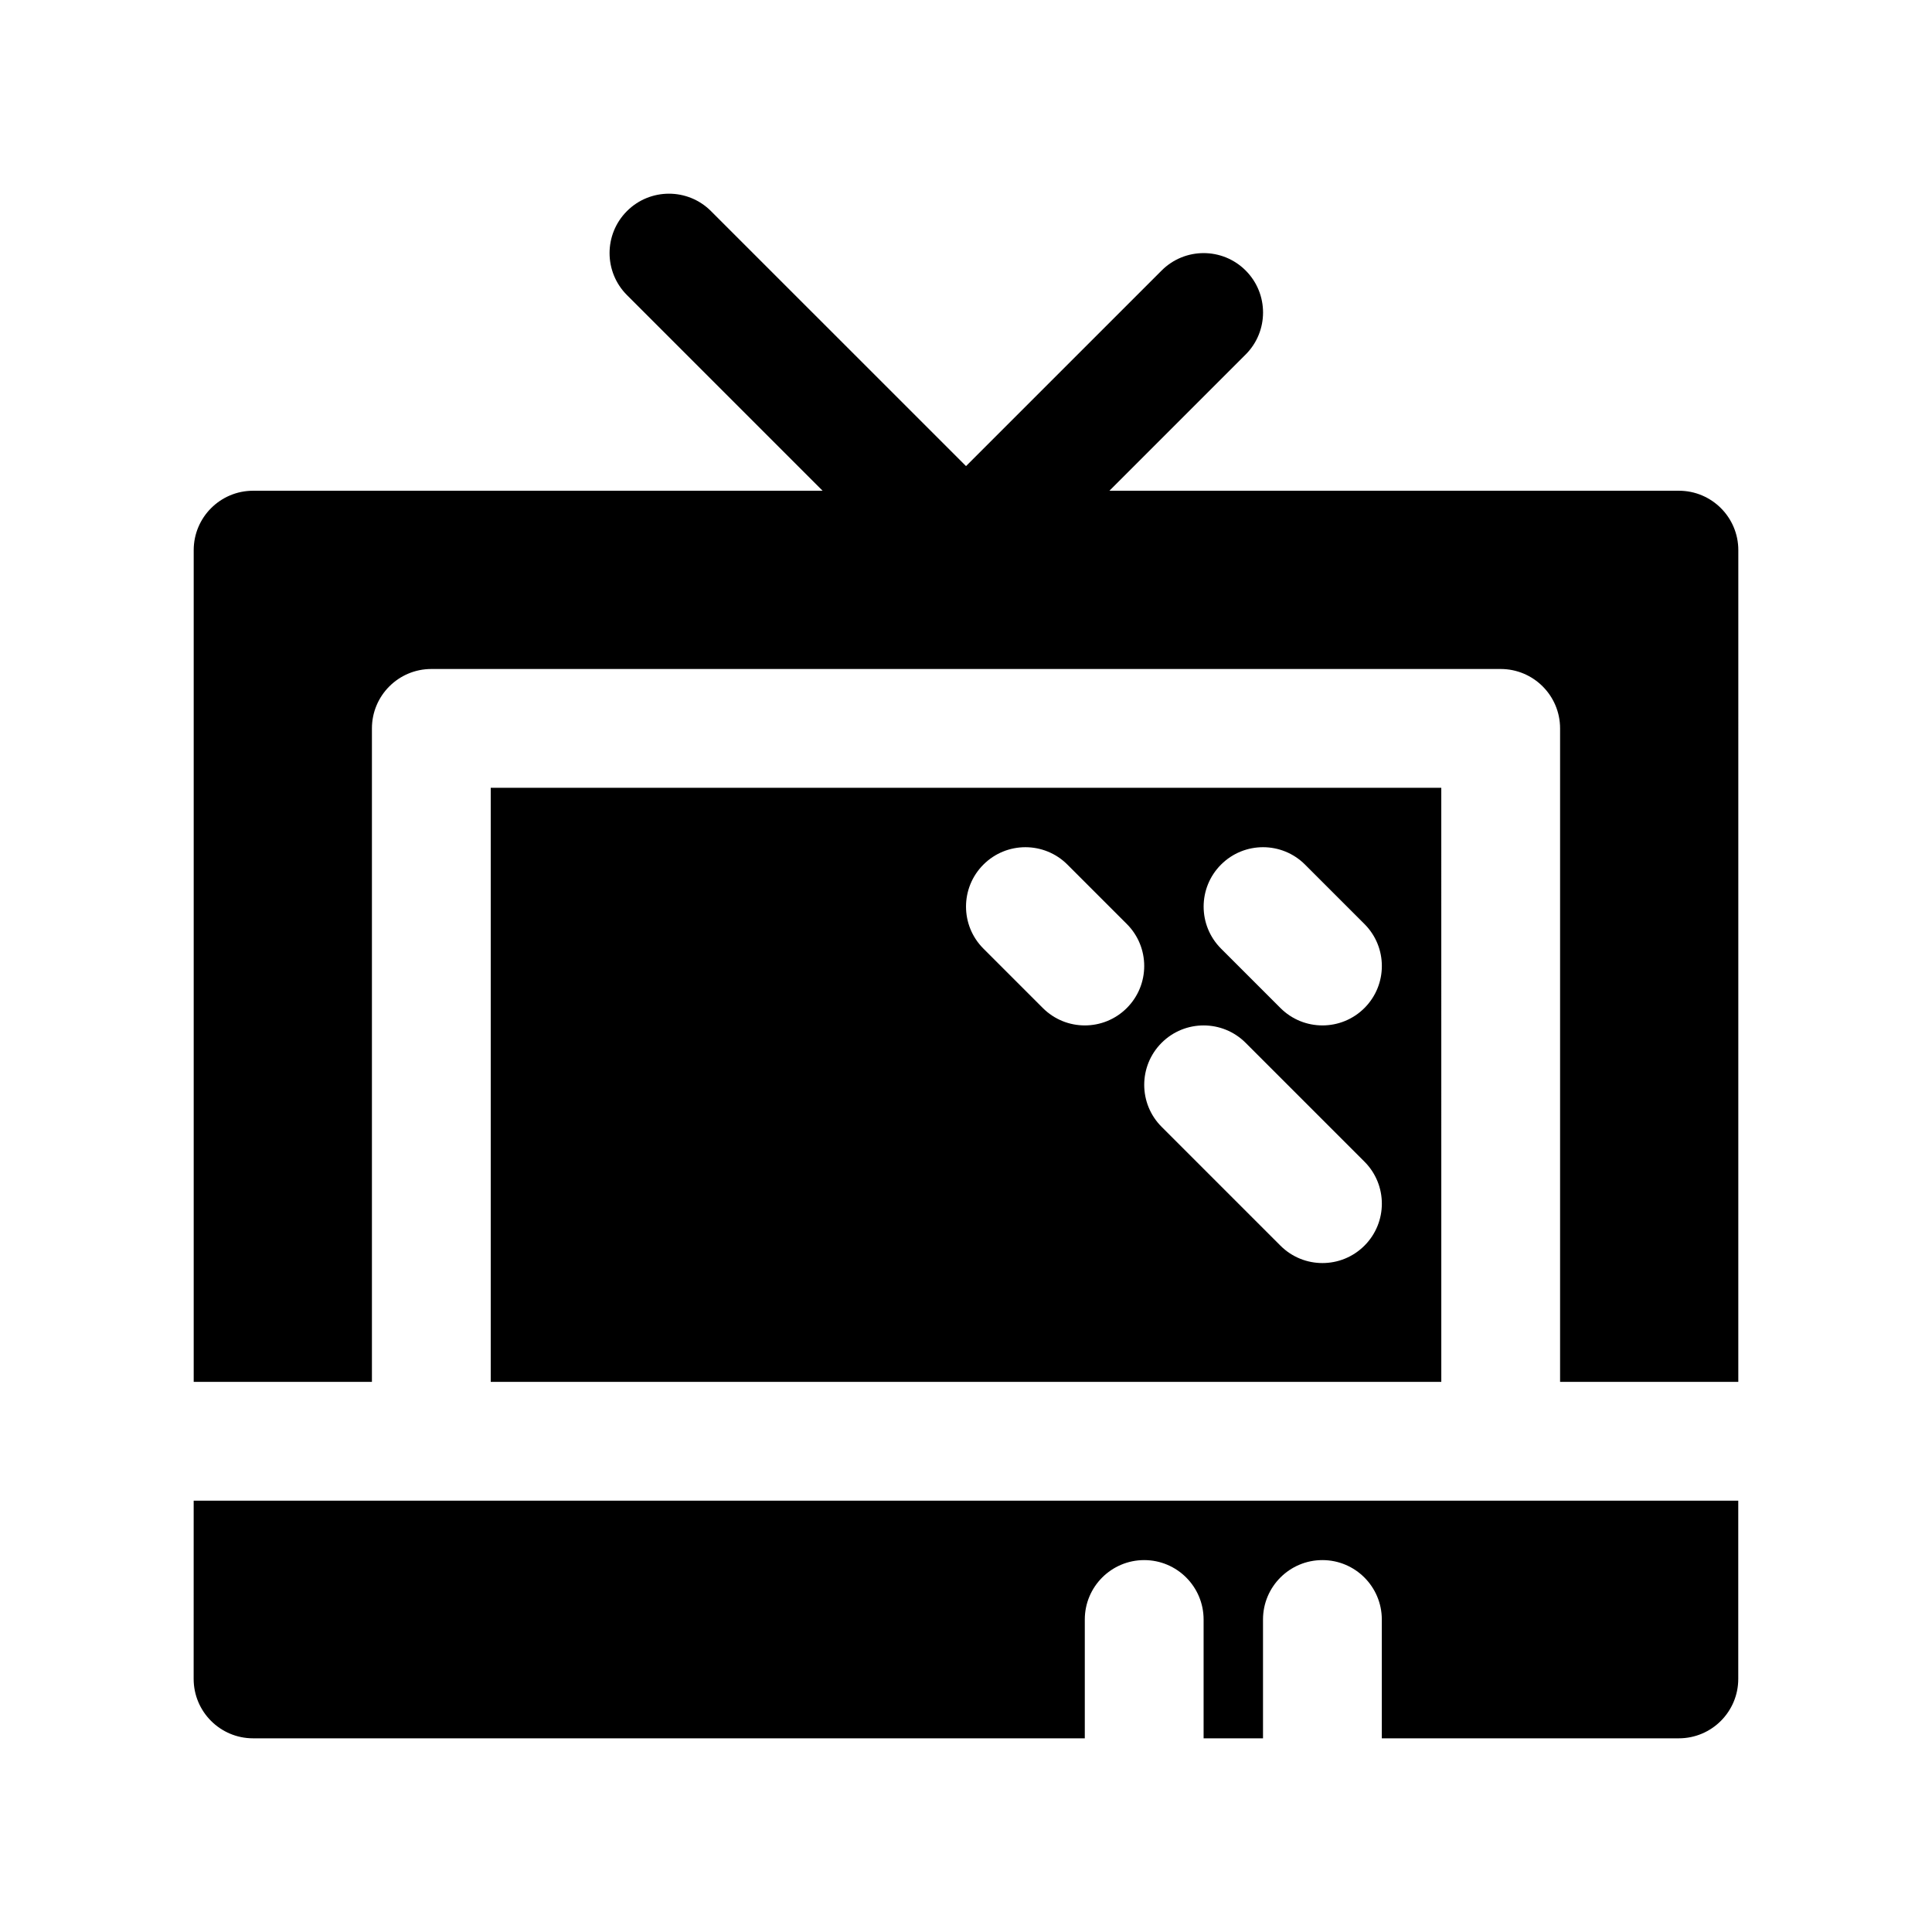 <?xml version="1.0" encoding="UTF-8"?>
<!-- Uploaded to: ICON Repo, www.iconrepo.com, Generator: ICON Repo Mixer Tools -->
<svg fill="#000000" width="800px" height="800px" version="1.1" viewBox="144 144 512 512" xmlns="http://www.w3.org/2000/svg">
 <g>
  <path d="m588.93 274.05h-150.92l36.102-36.102c6.148-6.148 6.148-16.113 0-22.262-6.148-6.148-16.113-6.148-22.262 0l-51.844 51.836-67.59-67.582c-6.141-6.148-16.121-6.148-22.262 0-6.148 6.148-6.148 16.113 0 22.262l51.844 51.848h-150.92c-8.691 0-15.742 7.055-15.742 15.742v220.42h47.23v-173.18c0-8.691 7.055-15.742 15.742-15.742h283.39c8.691 0 15.742 7.055 15.742 15.742v173.18h47.23l0.004-220.42c0-8.691-7.055-15.742-15.746-15.742z"/>
  <path d="m274.05 352.77v157.44h251.91l-0.004-157.44zm157.44 62.977c-4.031 0-8.055-1.535-11.133-4.613l-15.742-15.742c-6.148-6.148-6.148-16.113 0-22.262 6.141-6.148 16.113-6.148 22.262 0l15.742 15.742c6.148 6.148 6.148 16.113 0 22.262-3.078 3.078-7.102 4.613-11.129 4.613zm74.105 58.363c-3.078 3.078-7.102 4.613-11.133 4.613s-8.055-1.535-11.133-4.613l-31.488-31.488c-6.148-6.148-6.148-16.113 0-22.262 6.148-6.148 16.113-6.148 22.262 0l31.488 31.488c6.152 6.148 6.152 16.113 0.004 22.262zm0-62.977c-3.078 3.078-7.102 4.613-11.133 4.613s-8.055-1.535-11.133-4.613l-15.742-15.742c-6.148-6.148-6.148-16.113 0-22.262 6.148-6.148 16.113-6.148 22.262 0l15.742 15.742c6.152 6.148 6.152 16.113 0.004 22.262z"/>
  <path d="m195.32 588.93c0 8.691 7.055 15.742 15.742 15.742h220.42v-31.488c0-8.691 7.055-15.742 15.742-15.742 8.691 0 15.742 7.055 15.742 15.742v31.488h15.742v-31.488c0-8.691 7.055-15.742 15.742-15.742 8.691 0 15.742 7.055 15.742 15.742v31.488h78.719c8.691 0 15.742-7.055 15.742-15.742v-47.23h-409.33z"/>
 </g>
</svg>